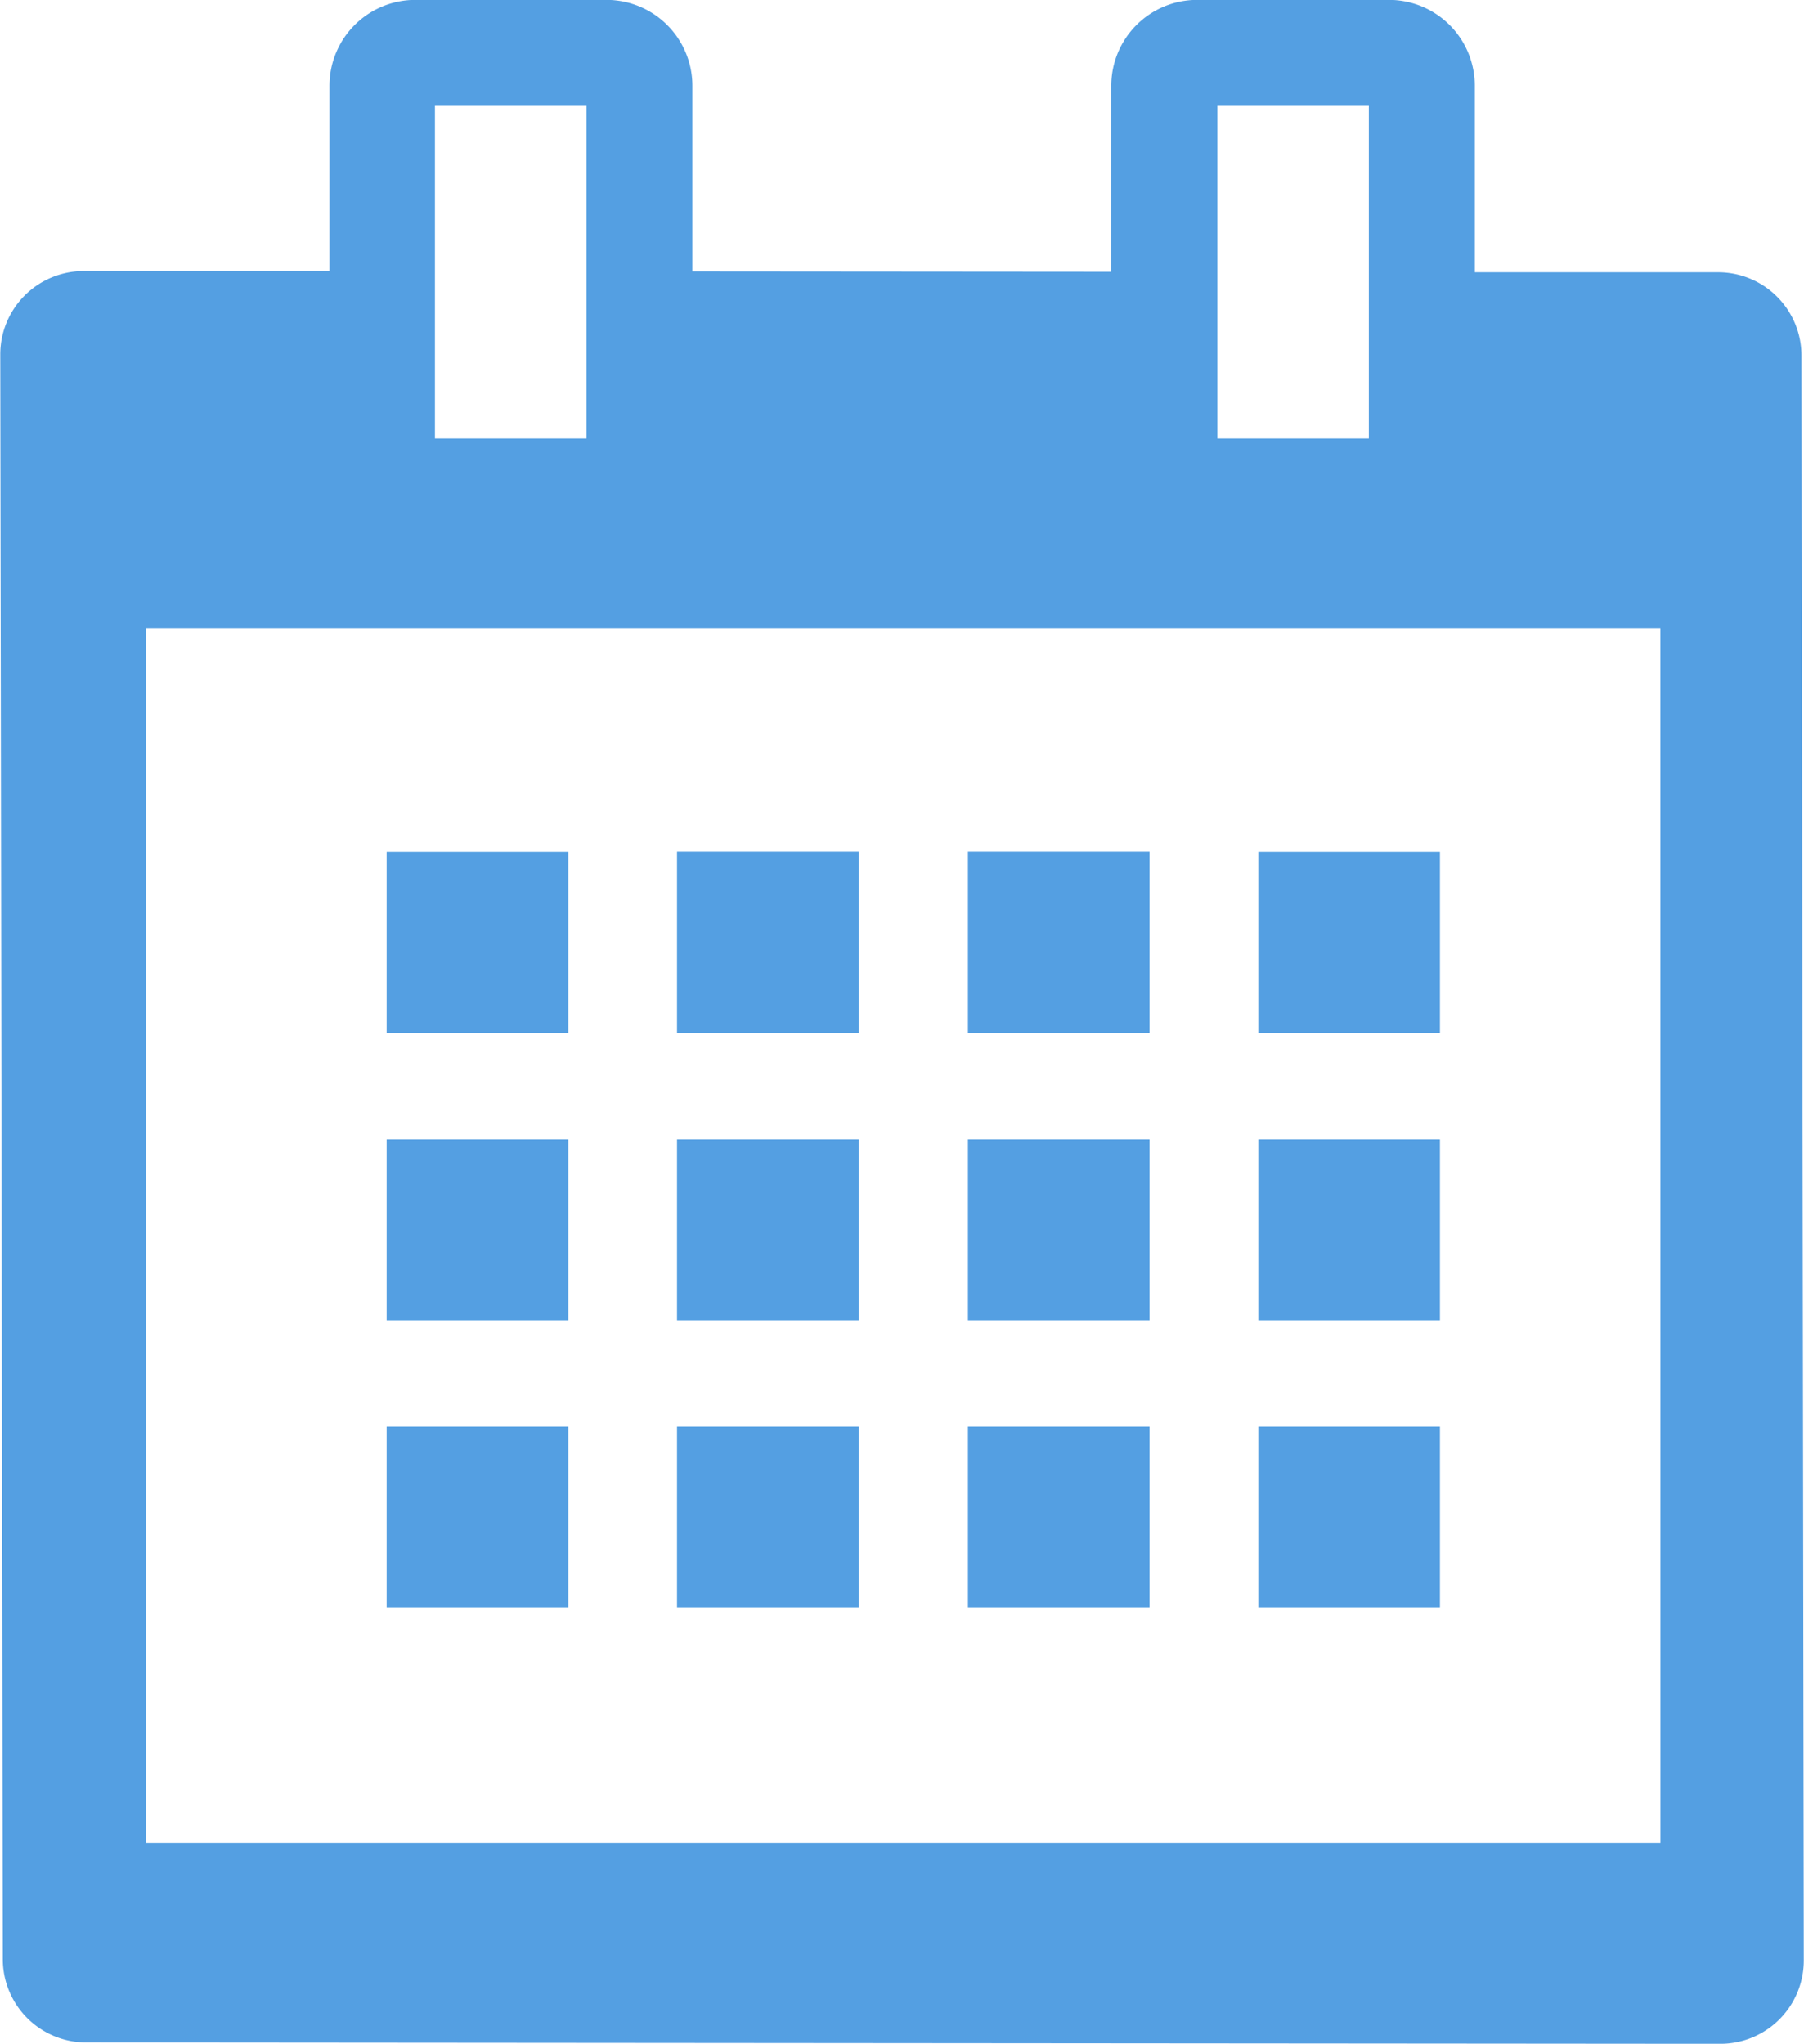 <svg xmlns="http://www.w3.org/2000/svg" width="32.655" height="37"><g id="グループ_620" data-name="グループ 620" transform="translate(-123 -1951.124)"><g id="グループ_619" data-name="グループ 619" transform="translate(123 1951.124)" fill="#549fe2"><path id="パス_167" data-name="パス 167" d="M816.663 231.161v.023h3.288V227.9h-3.288z" transform="translate(-809.664 -212.479)"/><path id="長方形_127" data-name="長方形 127" transform="translate(12.255 15.418)" d="M0 0h3.288v3.288H0z"/><path id="長方形_128" data-name="長方形 128" transform="translate(17.521 15.418)" d="M0 0h3.288v3.288H0z"/><path id="パス_168" data-name="パス 168" d="M1012.272 231.161v.023h3.288V227.9h-3.288z" transform="translate(-989.495 -212.479)"/><path id="パス_169" data-name="パス 169" d="M816.663 296.457v.023h3.288v-3.287h-3.288z" transform="translate(-809.664 -272.568)"/><path id="長方形_129" data-name="長方形 129" transform="translate(12.255 20.625)" d="M0 0h3.288v3.287H0z"/><path id="長方形_130" data-name="長方形 130" transform="translate(17.521 20.625)" d="M0 0h3.288v3.287H0z"/><path id="パス_170" data-name="パス 170" d="M1012.272 296.457v.023h3.288v-3.287h-3.288z" transform="translate(-989.495 -272.568)"/><path id="パス_171" data-name="パス 171" d="M816.663 361.614v.023h3.288v-3.288h-3.288z" transform="translate(-809.664 -332.528)"/><path id="長方形_131" data-name="長方形 131" transform="translate(12.255 25.821)" d="M0 0h3.288v3.288H0z"/><path id="長方形_132" data-name="長方形 132" transform="translate(17.521 25.821)" d="M0 0h3.288v3.288H0z"/><path id="パス_172" data-name="パス 172" d="M1012.272 361.614v.023h3.288v-3.288h-3.288z" transform="translate(-989.495 -332.528)"/><path id="パス_173" data-name="パス 173" d="M762.493 40.991a1.508 1.508 0 00-1.5-1.512h-4.413V36.1a1.554 1.554 0 00-1.552-1.552h-3.471A1.554 1.554 0 00750 36.1v3.37l-7.583-.006V36.1a1.554 1.554 0 00-1.552-1.552H737.4a1.554 1.554 0 00-1.552 1.552v3.357h-4.459a1.509 1.509 0 00-1.5 1.512l.046 29.046a1.508 1.508 0 001.5 1.512l29.6.024a1.508 1.508 0 001.5-1.512zm-10.574-4.525h2.743v6.022h-2.743v-6.022zm-14.158 0h2.739v6.022h-2.743v-6.022zm22.18 31.447h-27.419V45.922h27.418z" transform="translate(-729.884 -34.55)"/></g></g></svg>